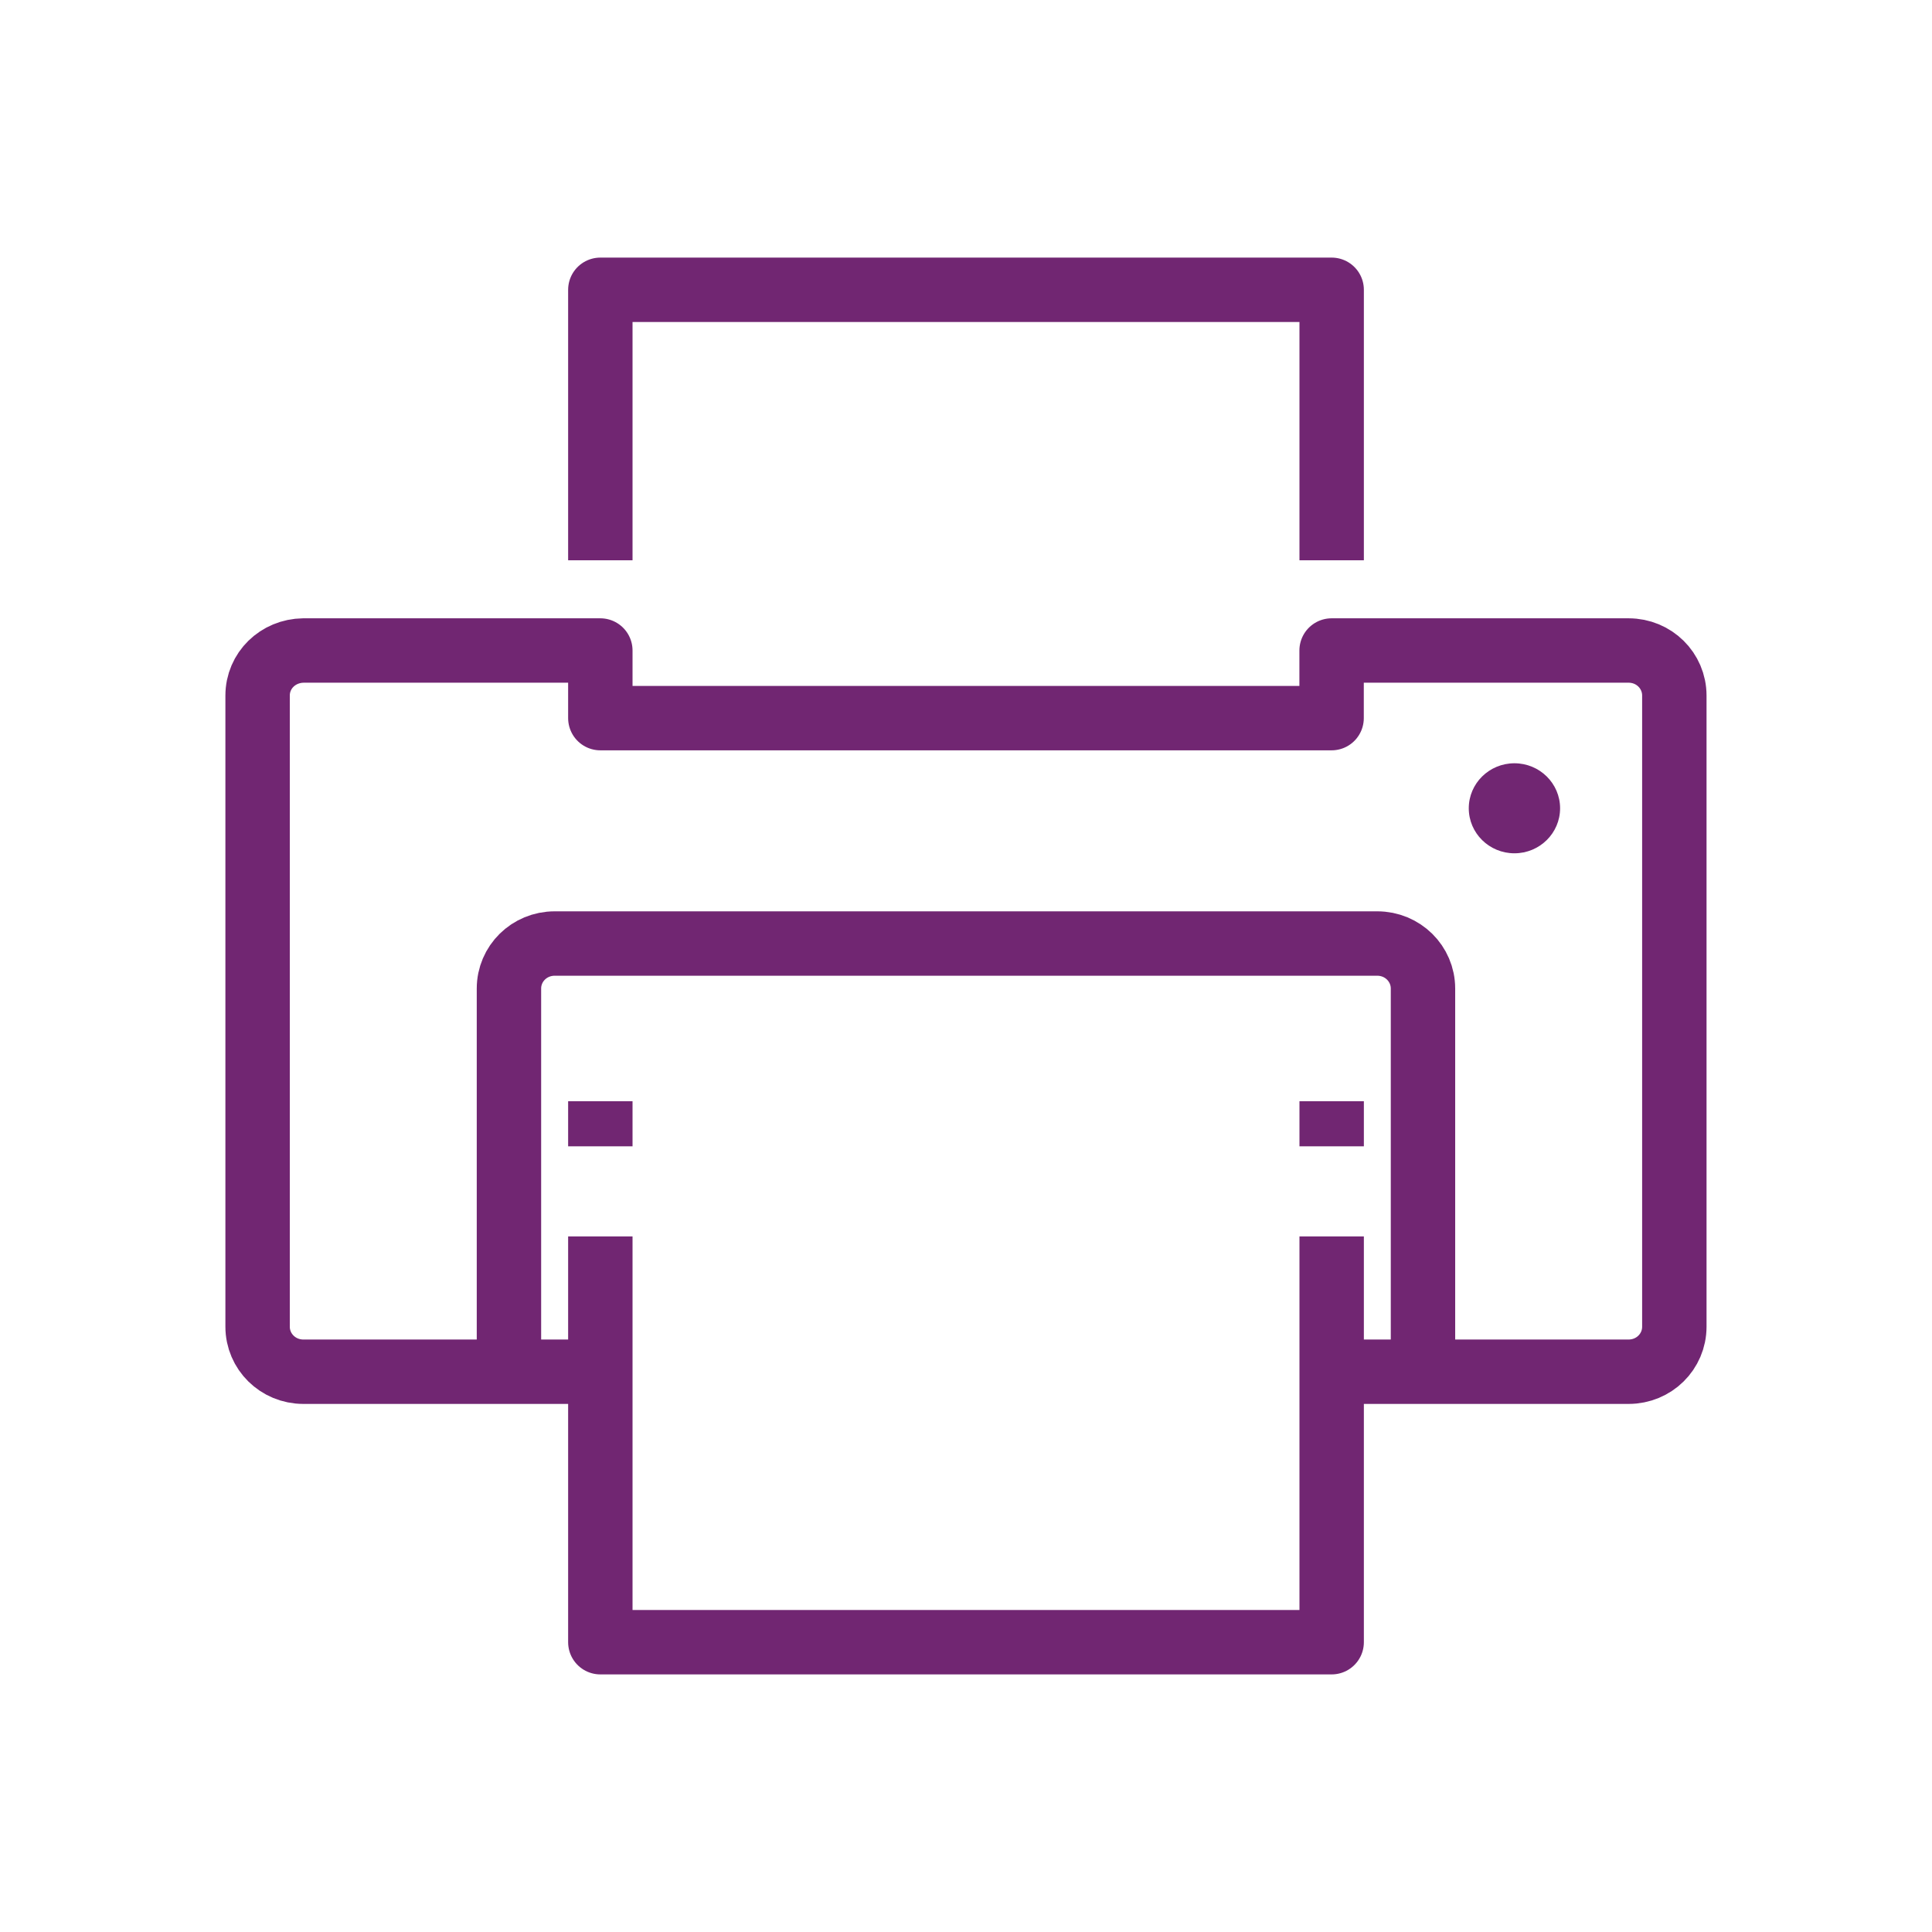 <?xml version="1.0" encoding="utf-8"?>
<!-- Generator: Adobe Illustrator 16.0.0, SVG Export Plug-In . SVG Version: 6.00 Build 0)  -->
<!DOCTYPE svg PUBLIC "-//W3C//DTD SVG 1.0//EN" "http://www.w3.org/TR/2001/REC-SVG-20010904/DTD/svg10.dtd">
<svg version="1.0" id="Layer_1" xmlns="http://www.w3.org/2000/svg" xmlns:xlink="http://www.w3.org/1999/xlink" x="0px" y="0px"
	 width="30px" height="30px" viewBox="0 0 30 30" enable-background="new 0 0 30 30" xml:space="preserve">
<g>
	<path fill="none" stroke="#712672" stroke-linejoin="round" d="M9.322,21.3H4.71C4.316,21.3,4,20.987,4,20.601v-9.8
		c0-0.389,0.316-0.695,0.71-0.7h4.612v1.05h11.355v-1.05h4.612c0.394,0,0.71,0.312,0.71,0.7v9.8c0,0.387-0.316,0.699-0.71,0.699
		h-4.612"/>
	<polyline fill="none" stroke="#712672" stroke-linejoin="round" points="9.322,8.7 9.322,4.5 20.678,4.5 20.678,8.7 	"/>
	<polyline fill="none" stroke="#712672" stroke-linejoin="round" points="9.322,19.199 9.322,25.5 20.678,25.5 20.678,19.199 	"/>
	<ellipse fill="#712672" cx="23.516" cy="12.551" rx="0.709" ry="0.699"/>
	<path fill="none" stroke="#712672" stroke-linejoin="round" d="M7.903,21.3v-5.95c0-0.387,0.316-0.699,0.71-0.699h12.773
		c0.394,0,0.71,0.313,0.71,0.699v5.95"/>
	<line fill="none" stroke="#712672" stroke-linejoin="round" x1="9.322" y1="17.8" x2="9.322" y2="17.1"/>
	<line fill="none" stroke="#712672" stroke-linejoin="round" x1="20.678" y1="17.8" x2="20.678" y2="17.1"/>
</g>
</svg>
